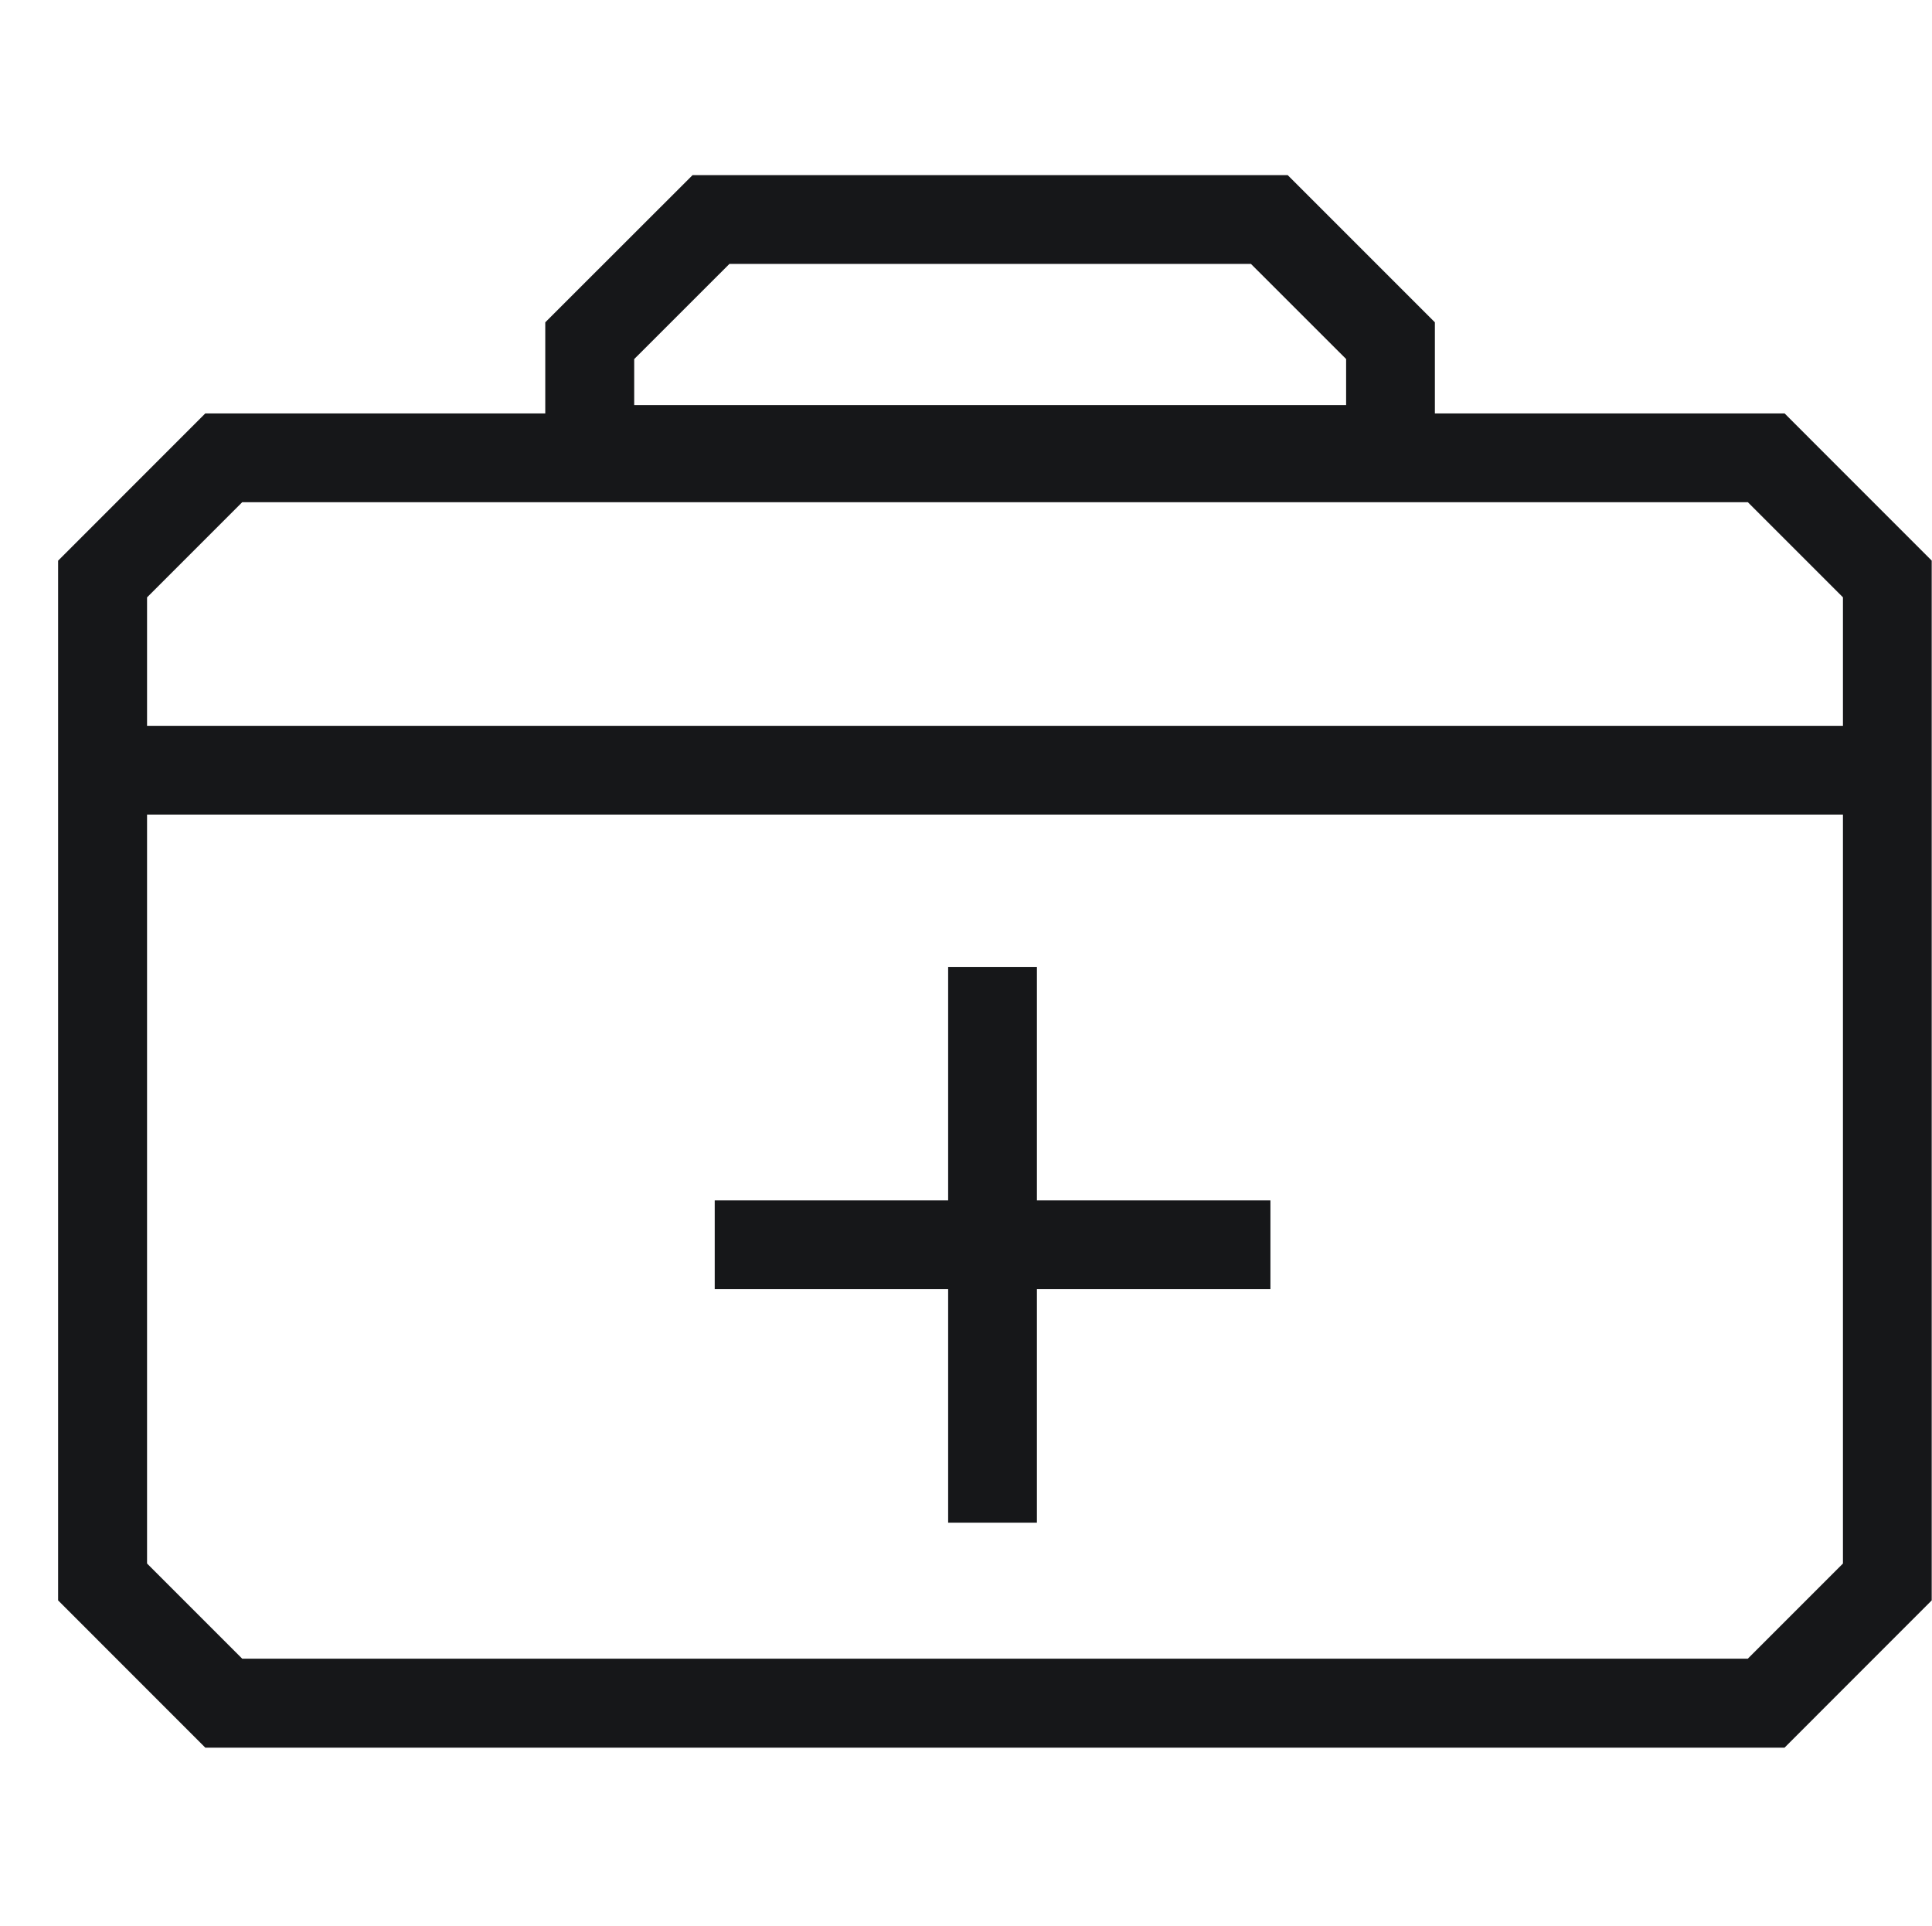 <svg xmlns="http://www.w3.org/2000/svg" width="33.108" height="33" viewBox="0 0 33.108 33">
  <g id="icon-aid-bk" transform="translate(4033 5623)">
    <rect id="長方形_24715" data-name="長方形 24715" width="33" height="33" transform="translate(-4033 -5623)" fill="#fff" opacity="0"/>
    <g id="グループ_7752" data-name="グループ 7752" transform="translate(-4199.201 -6301.23)">
      <g id="グループ_7745" data-name="グループ 7745" transform="translate(167.201 685.313)">
        <g id="グループ_6549" data-name="グループ 6549">
          <path id="パス_4361" data-name="パス 4361" d="M4426.4,79.013l1.631,1.631V97.2l-1.631,1.631h-25.8l-1.631-1.631V80.645l1.631-1.631h25.8m.63-1.521h-27.063l-2.522,2.523V97.832l2.522,2.523h27.063l2.522-2.523V80.015l-2.522-2.523Z" transform="translate(-4397.449 -77.492)" fill="#161719"/>
        </g>
      </g>
      <g id="グループ_7746" data-name="グループ 7746" transform="translate(175.545 681.23)">
        <g id="グループ_6551" data-name="グループ 6551">
          <path id="パス_4362" data-name="パス 4362" d="M4574.052-1.485l1.632,1.631V.935h-12.2V.147l1.632-1.631h8.938m.63-1.521h-10.2L4561.96-.483V2.456h15.245V-.483l-2.523-2.523Z" transform="translate(-4561.96 3.006)" fill="#161719"/>
        </g>
      </g>
      <g id="グループ_7747" data-name="グループ 7747" transform="translate(168.016 690.667)">
        <g id="グループ_6553" data-name="グループ 6553">
          <rect id="長方形_23186" data-name="長方形 23186" width="30.509" height="1.521" fill="#161719"/>
        </g>
      </g>
      <g id="グループ_7748" data-name="グループ 7748" transform="translate(182.449 694.798)">
        <g id="グループ_6555" data-name="グループ 6555">
          <rect id="長方形_23187" data-name="長方形 23187" width="1.521" height="9.523" fill="#161719"/>
        </g>
      </g>
      <g id="グループ_7749" data-name="グループ 7749" transform="translate(178.449 698.799)">
        <g id="グループ_6557" data-name="グループ 6557">
          <rect id="長方形_23188" data-name="長方形 23188" width="9.523" height="1.521" fill="#161719"/>
        </g>
      </g>
    </g>
  </g>
</svg>
